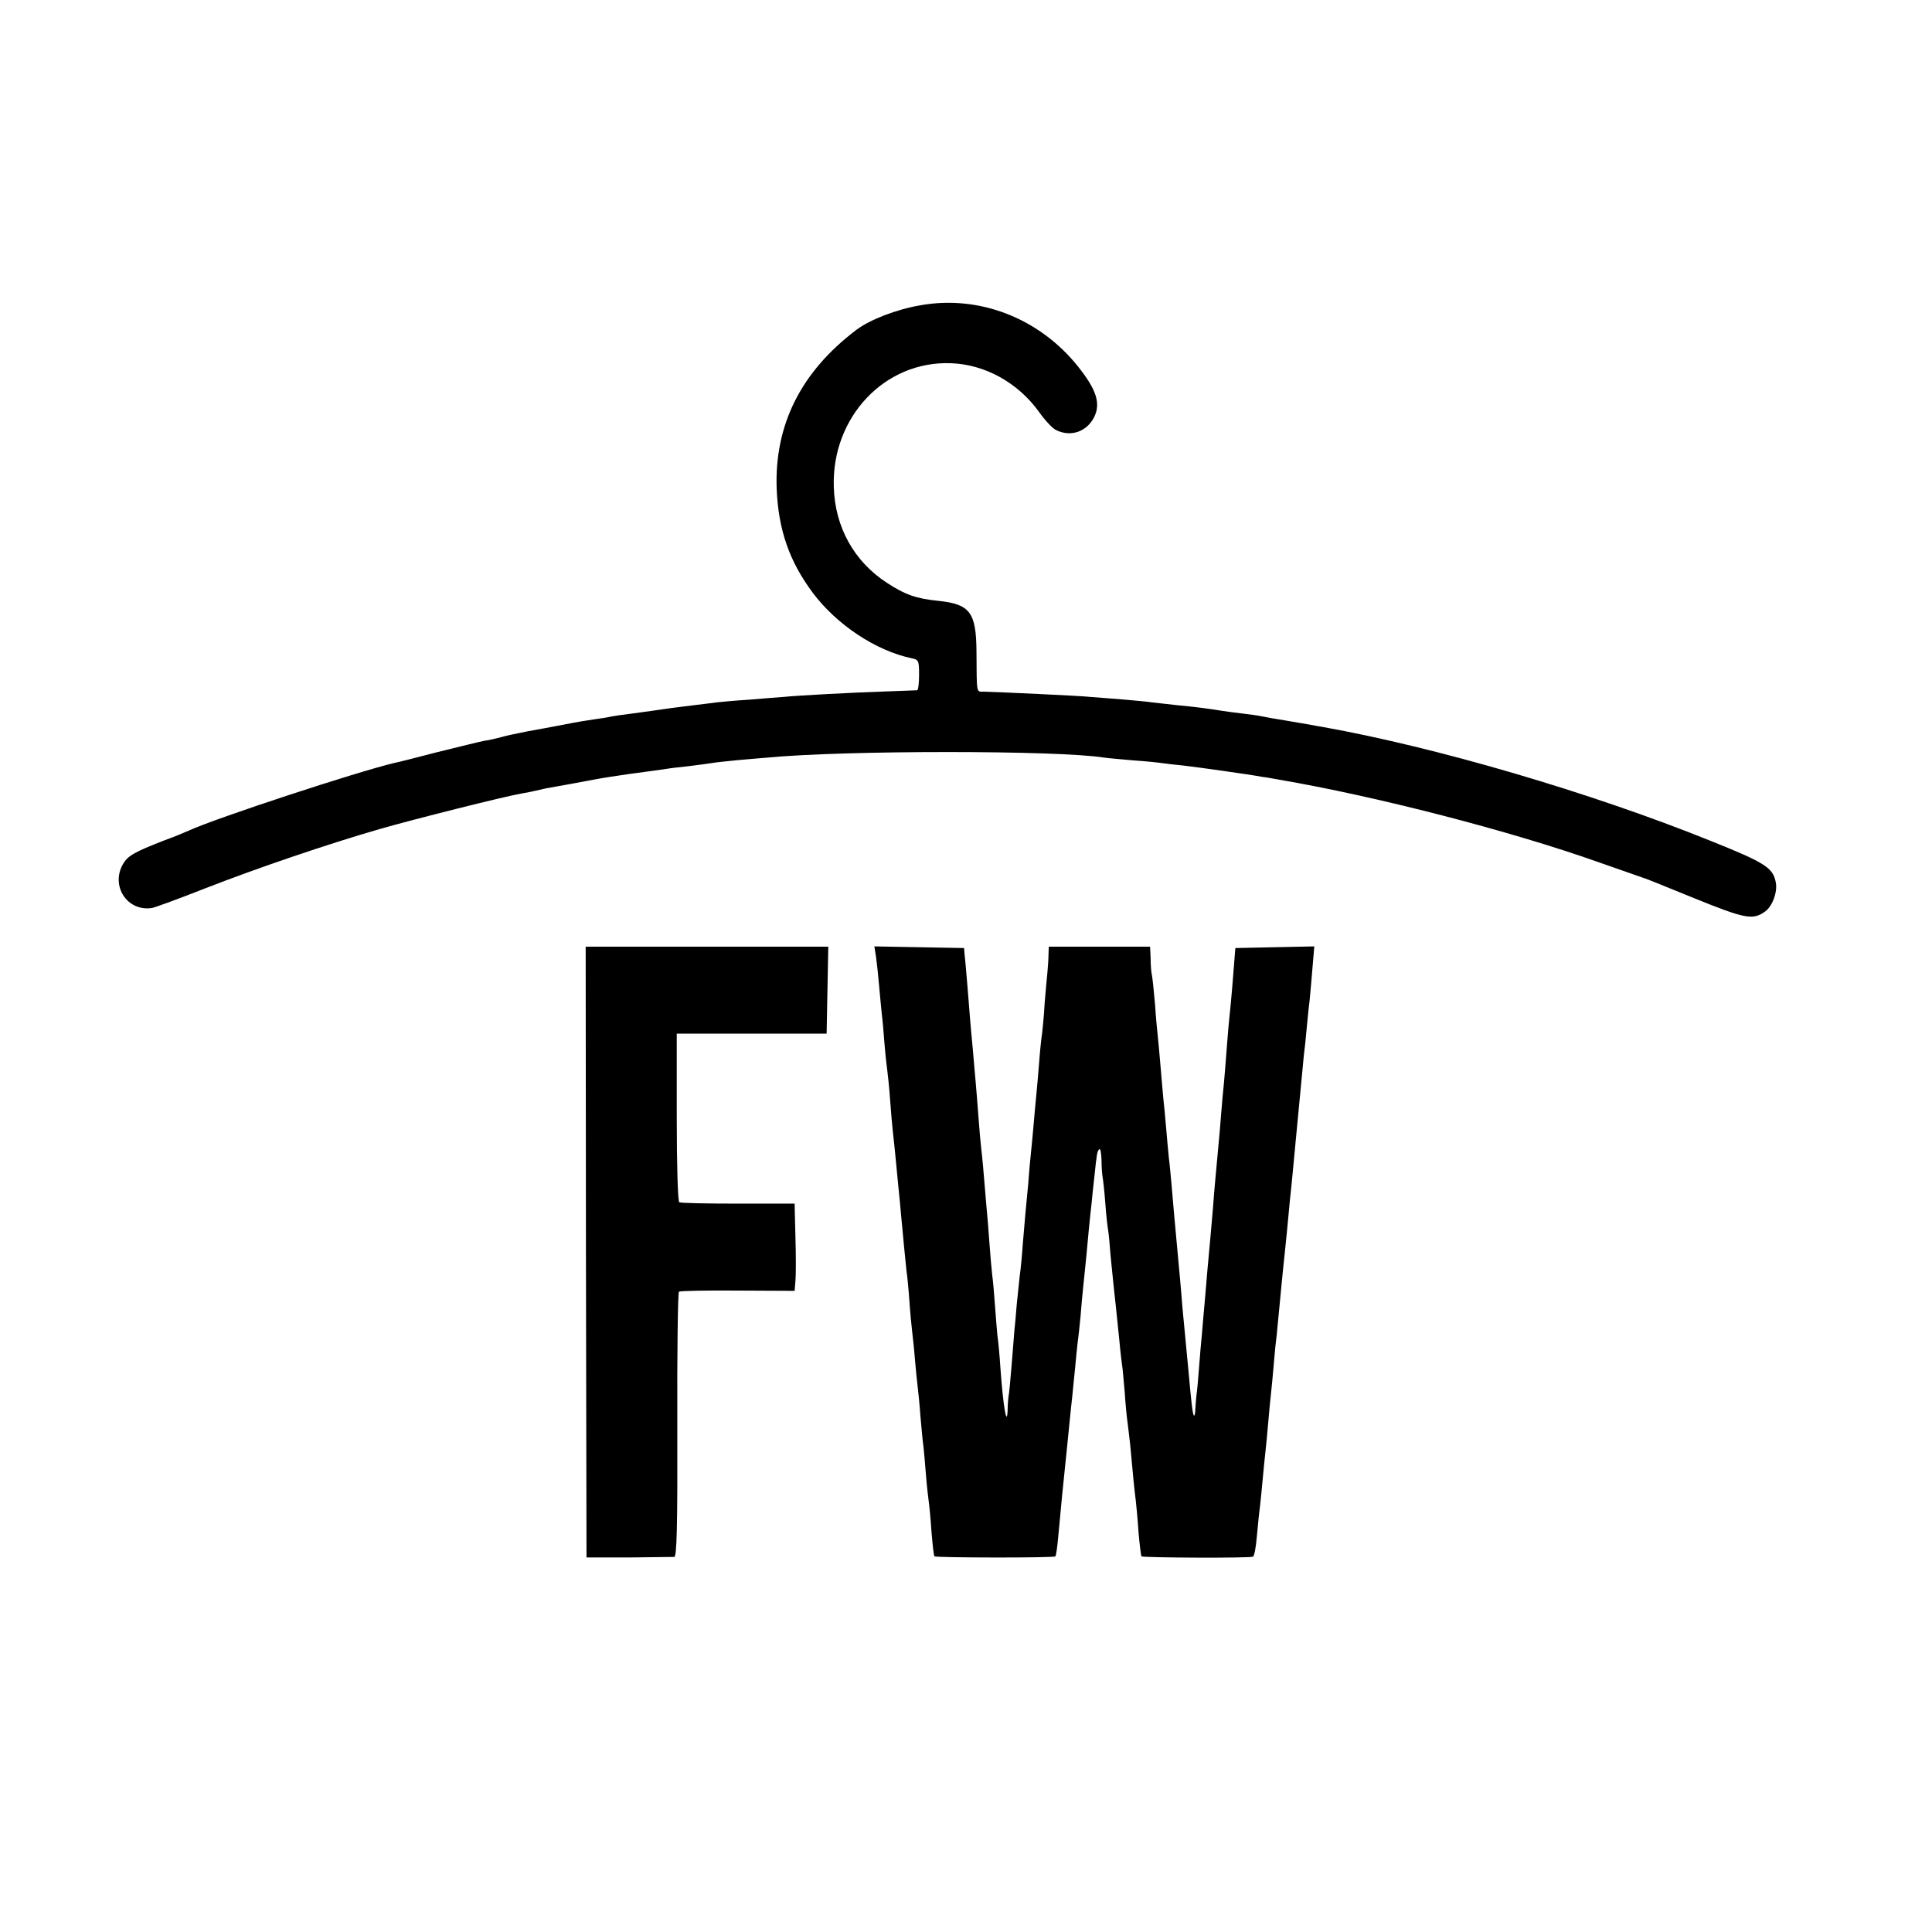 <?xml version="1.0" standalone="no"?>
<!DOCTYPE svg PUBLIC "-//W3C//DTD SVG 20010904//EN"
 "http://www.w3.org/TR/2001/REC-SVG-20010904/DTD/svg10.dtd">
<svg version="1.0" xmlns="http://www.w3.org/2000/svg"
 width="700pt" height="700pt" viewBox="0 0 700 700"
 preserveAspectRatio="xMidYMid meet">
<g transform="translate(0,700) scale(0.1,-0.1)"
fill="#000000" stroke="none">
<path d="M3335 5894 c-87 -15 -183 -52 -232 -89 -201 -152 -297 -344 -289
-575 6 -150 46 -264 131 -378 87 -116 229 -210 358 -237 25 -5 27 -8 27 -60 0
-30 -3 -55 -7 -56 -5 0 -53 -2 -108 -4 -124 -4 -328 -15 -375 -20 -19 -1 -75
-6 -125 -10 -49 -3 -103 -8 -120 -10 -16 -2 -52 -7 -80 -10 -60 -7 -110 -14
-150 -20 -16 -2 -52 -7 -80 -11 -27 -3 -59 -8 -70 -10 -11 -3 -38 -7 -60 -10
-22 -3 -71 -11 -110 -19 -38 -7 -99 -19 -135 -25 -36 -7 -78 -16 -95 -21 -16
-4 -43 -11 -60 -13 -16 -3 -93 -22 -170 -41 -77 -20 -147 -38 -155 -39 -136
-32 -647 -200 -745 -245 -11 -5 -51 -22 -90 -36 -108 -42 -131 -55 -149 -85
-46 -79 14 -173 104 -160 8 1 94 32 190 70 192 75 448 162 635 216 125 36 455
119 515 129 19 3 42 8 50 10 8 2 26 6 40 9 35 6 140 25 170 31 25 5 89 15 125
20 52 7 141 19 145 20 3 1 37 5 75 9 39 5 78 10 89 12 10 2 51 6 90 10 39 3
87 8 106 9 279 27 1054 27 1221 0 13 -2 61 -6 105 -10 45 -3 93 -8 105 -10 13
-2 49 -6 79 -9 51 -6 238 -32 285 -41 11 -1 38 -6 60 -10 346 -59 837 -185
1160 -300 142 -50 145 -51 160 -56 6 -1 89 -35 185 -74 183 -74 211 -80 256
-47 26 19 45 71 38 105 -10 53 -38 71 -235 150 -436 176 -997 340 -1406 413
-13 2 -35 6 -50 9 -16 3 -55 9 -88 15 -33 5 -71 12 -85 15 -14 3 -45 7 -70 10
-25 3 -58 7 -75 10 -49 8 -96 14 -160 20 -33 4 -73 8 -90 10 -16 3 -66 7 -110
11 -44 3 -96 8 -115 9 -33 4 -339 18 -387 19 -26 0 -24 -8 -25 144 -1 143 -23
173 -138 185 -80 8 -120 22 -186 65 -119 77 -189 202 -193 348 -8 253 185 457
424 448 124 -4 244 -71 320 -177 22 -31 50 -61 63 -66 53 -25 109 -5 136 47
25 50 9 100 -58 184 -140 175 -357 260 -571 222z"/>
<path d="M2123 2463 l2 -1106 153 0 c83 1 158 2 165 2 9 1 12 103 11 479 -1
262 2 479 6 482 5 3 101 5 214 4 l205 -1 3 36 c2 20 2 91 0 158 l-3 122 -204
0 c-113 0 -209 2 -214 5 -5 4 -9 130 -9 309 l0 302 272 0 271 0 3 158 3 157
-440 0 -439 0 1 -1107z"/>
<path d="M3174 3533 c3 -21 8 -67 11 -103 3 -36 8 -83 10 -105 3 -22 7 -71 10
-110 3 -38 8 -81 10 -95 2 -14 7 -61 10 -105 3 -44 8 -96 10 -115 4 -33 8 -74
20 -200 3 -30 8 -77 10 -105 3 -27 7 -75 10 -106 3 -31 7 -72 9 -90 3 -19 8
-70 11 -114 3 -44 8 -93 10 -110 2 -16 7 -61 10 -100 3 -38 8 -83 10 -100 2
-16 7 -65 10 -107 4 -43 8 -92 11 -110 2 -18 6 -64 9 -103 3 -38 8 -81 10 -95
2 -14 7 -63 10 -110 4 -47 8 -87 11 -89 5 -5 433 -6 438 0 2 2 7 33 10 69 9
99 20 213 31 315 2 22 7 67 10 100 3 33 8 76 10 95 2 19 6 64 10 100 3 36 8
81 10 100 3 19 7 60 10 90 2 30 7 80 10 110 9 83 14 139 20 205 3 33 8 76 10
95 2 19 6 62 10 95 9 85 10 94 18 101 4 4 7 -13 8 -37 0 -24 2 -53 4 -64 2
-11 7 -55 10 -97 3 -42 8 -85 10 -95 2 -11 6 -53 9 -94 4 -41 9 -90 11 -109 4
-36 10 -90 21 -200 3 -36 8 -73 9 -82 2 -10 6 -55 10 -101 3 -47 8 -95 10
-108 2 -13 6 -51 10 -84 10 -113 16 -170 20 -200 2 -17 7 -68 10 -115 4 -47 9
-87 11 -89 5 -5 395 -7 404 -1 5 3 11 37 14 75 4 39 8 86 11 105 2 19 7 64 10
100 3 36 8 81 10 100 2 19 7 67 10 105 3 39 8 86 10 105 2 19 7 67 10 105 3
39 8 88 11 110 5 49 12 127 19 198 3 28 7 72 10 97 5 45 8 79 19 195 4 33 13
130 21 215 8 85 17 180 20 210 3 30 7 73 9 95 3 22 8 69 11 105 3 36 8 79 10
95 2 17 6 67 10 113 l7 83 -143 -3 -143 -3 -2 -25 c-4 -57 -15 -187 -19 -220
-2 -19 -7 -71 -10 -115 -3 -44 -8 -100 -10 -125 -3 -25 -7 -74 -10 -110 -3
-36 -7 -89 -10 -117 -10 -108 -15 -160 -20 -228 -3 -38 -8 -90 -10 -115 -6
-62 -14 -153 -20 -227 -3 -34 -8 -86 -10 -115 -3 -29 -8 -87 -11 -128 -3 -41
-7 -84 -9 -95 -1 -11 -3 -33 -4 -49 0 -16 -3 -27 -5 -25 -5 4 -10 51 -21 174
-3 28 -7 75 -10 105 -3 30 -8 82 -11 115 -5 68 -12 139 -18 205 -9 94 -16 177
-21 235 -3 33 -7 78 -10 100 -2 22 -7 72 -10 110 -3 39 -8 86 -10 105 -2 19
-6 71 -10 115 -4 44 -8 94 -10 110 -2 17 -7 68 -10 115 -4 47 -9 94 -11 105
-3 11 -5 39 -5 63 l-2 42 -183 0 -184 0 -1 -27 c0 -16 -2 -45 -4 -67 -2 -21
-7 -71 -10 -111 -2 -41 -7 -89 -9 -107 -3 -18 -8 -67 -11 -108 -3 -41 -8 -93
-10 -115 -2 -22 -7 -71 -10 -110 -3 -38 -8 -86 -10 -105 -2 -19 -7 -71 -10
-115 -4 -44 -9 -91 -10 -105 -1 -14 -5 -61 -9 -105 -3 -44 -8 -96 -11 -115 -2
-19 -7 -66 -11 -105 -3 -38 -7 -83 -9 -100 -1 -16 -6 -73 -10 -125 -4 -52 -9
-102 -11 -110 -1 -8 -3 -28 -3 -44 -2 -74 -16 4 -26 144 -3 47 -8 101 -11 120
-2 19 -6 69 -9 110 -3 41 -7 91 -10 110 -2 19 -7 71 -10 115 -3 44 -8 105 -11
135 -11 136 -15 177 -19 210 -2 19 -7 71 -10 115 -3 44 -8 100 -10 125 -2 25
-7 77 -10 115 -4 39 -8 88 -10 110 -2 22 -6 78 -10 125 -4 47 -8 96 -10 110
l-2 25 -163 3 -162 3 6 -38z"/>
</g>
</svg>
